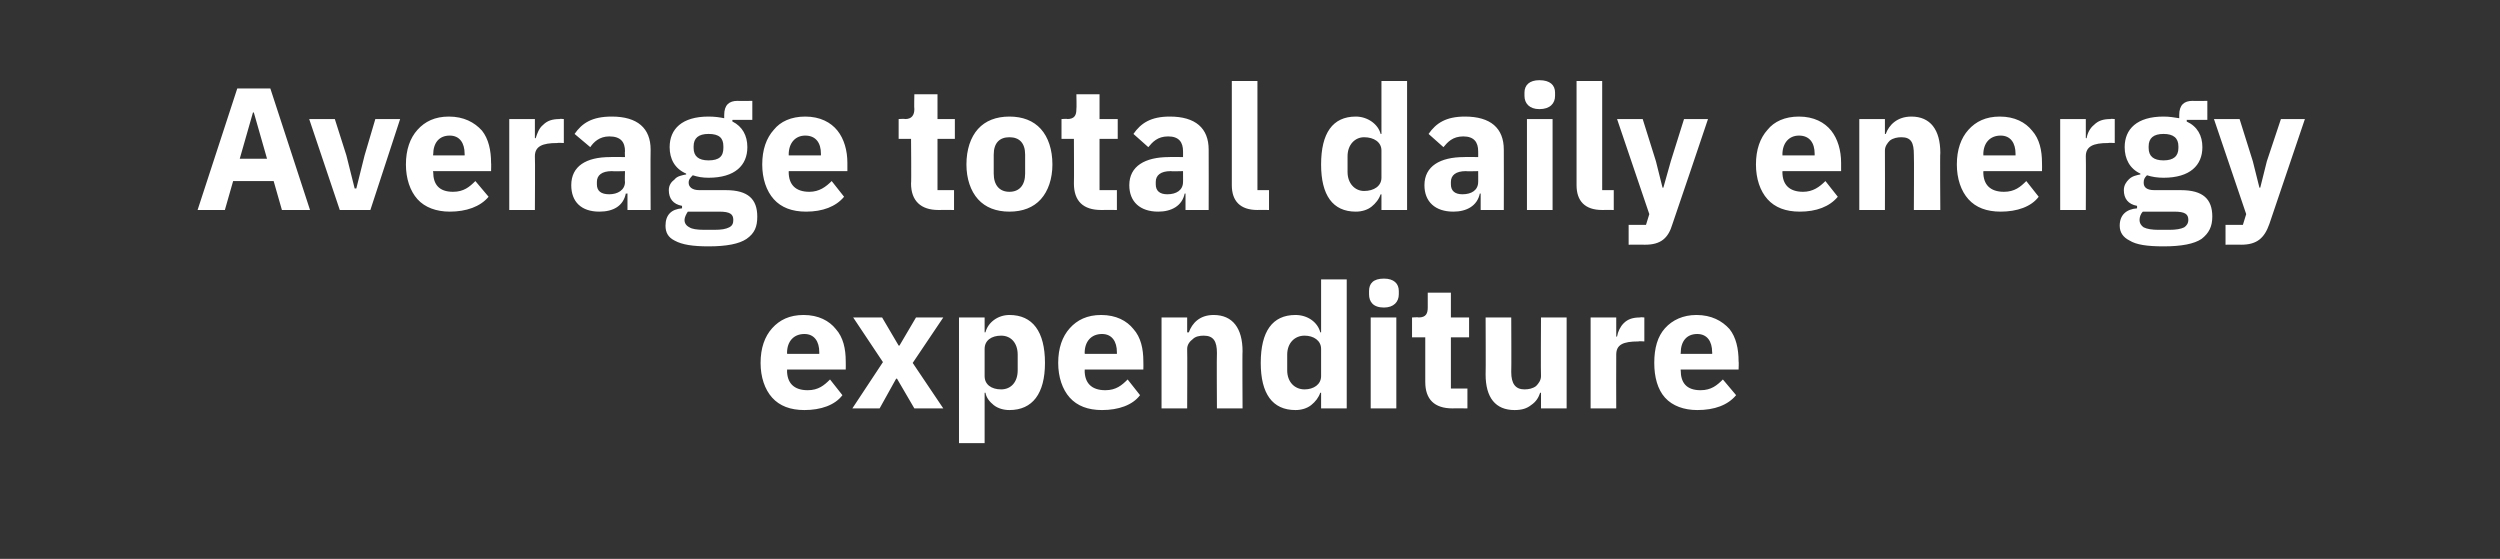 <?xml version="1.0" standalone="no"?><!DOCTYPE svg PUBLIC "-//W3C//DTD SVG 1.1//EN" "http://www.w3.org/Graphics/SVG/1.1/DTD/svg11.dtd"><svg xmlns="http://www.w3.org/2000/svg" version="1.1" width="302.4px" height="67.6px" viewBox="0 -9 302.4 67.6" style="top:-9px"><rect x="0" y="-9" width="302.4" height="67.6" fill="#333333" stroke="none"/>  <desc>Average total daily energy expenditure</desc>  <defs/>  <g id="Polygon59890">    <path d="M 101.9 38.8 C 101.9 38.8 100.4 36.9 100.4 36.9 C 99.7 37.6 99 38.2 97.7 38.2 C 96 38.2 95.2 37.3 95.2 35.8 C 95.24 35.82 95.2 35.7 95.2 35.7 L 102.3 35.7 C 102.3 35.7 102.32 34.73 102.3 34.7 C 102.3 33.2 102 31.8 101.1 30.8 C 100.3 29.8 99 29.1 97.2 29.1 C 95.5 29.1 94.3 29.7 93.4 30.7 C 92.5 31.7 92 33.1 92 34.9 C 92 36.6 92.5 38.1 93.4 39.1 C 94.3 40.1 95.6 40.6 97.3 40.6 C 99.3 40.6 101 40 101.9 38.8 Z M 99.1 33.6 C 99.11 33.64 99.1 33.8 99.1 33.8 L 95.2 33.8 C 95.2 33.8 95.24 33.66 95.2 33.7 C 95.2 32.3 96 31.4 97.3 31.4 C 98.5 31.4 99.1 32.3 99.1 33.6 Z M 106.4 40.4 L 108.4 36.8 L 108.5 36.8 L 110.6 40.4 L 114.1 40.4 L 110.4 34.9 L 114.1 29.4 L 110.8 29.4 L 108.8 32.8 L 108.7 32.8 L 106.7 29.4 L 103.2 29.4 L 106.8 34.8 L 103.1 40.4 L 106.4 40.4 Z M 116 44.6 L 119.1 44.6 L 119.1 38.5 C 119.1 38.5 119.16 38.53 119.2 38.5 C 119.3 39.1 119.7 39.6 120.2 40 C 120.7 40.4 121.4 40.6 122.1 40.6 C 124.9 40.6 126.4 38.6 126.4 34.9 C 126.4 31.1 124.9 29.1 122.1 29.1 C 120.7 29.1 119.5 30 119.2 31.2 C 119.16 31.2 119.1 31.2 119.1 31.2 L 119.1 29.4 L 116 29.4 L 116 44.6 Z M 119.1 36.5 C 119.1 36.5 119.1 33.2 119.1 33.2 C 119.1 32.2 119.9 31.6 121.1 31.6 C 122.3 31.6 123.1 32.5 123.1 33.9 C 123.1 33.9 123.1 35.8 123.1 35.8 C 123.1 37.2 122.3 38.1 121.1 38.1 C 119.9 38.1 119.1 37.5 119.1 36.5 Z M 137.9 38.8 C 137.9 38.8 136.4 36.9 136.4 36.9 C 135.7 37.6 135 38.2 133.7 38.2 C 132 38.2 131.2 37.3 131.2 35.8 C 131.24 35.82 131.2 35.7 131.2 35.7 L 138.3 35.7 C 138.3 35.7 138.32 34.73 138.3 34.7 C 138.3 33.2 138 31.8 137.1 30.8 C 136.3 29.8 135 29.1 133.2 29.1 C 131.5 29.1 130.3 29.7 129.4 30.7 C 128.5 31.7 128 33.1 128 34.9 C 128 36.6 128.5 38.1 129.4 39.1 C 130.3 40.1 131.6 40.6 133.3 40.6 C 135.3 40.6 137 40 137.9 38.8 Z M 135.1 33.6 C 135.1 33.64 135.1 33.8 135.1 33.8 L 131.2 33.8 C 131.2 33.8 131.24 33.66 131.2 33.7 C 131.2 32.3 132 31.4 133.3 31.4 C 134.5 31.4 135.1 32.3 135.1 33.6 Z M 143.6 40.4 C 143.6 40.4 143.63 33.24 143.6 33.2 C 143.6 32.7 143.9 32.3 144.3 32 C 144.6 31.7 145.1 31.6 145.6 31.6 C 146.8 31.6 147.2 32.3 147.2 33.7 C 147.16 33.72 147.2 40.4 147.2 40.4 L 150.3 40.4 C 150.3 40.4 150.26 33.47 150.3 33.5 C 150.3 30.7 149.1 29.1 146.8 29.1 C 145.1 29.1 144.2 30.1 143.8 31.2 C 143.75 31.22 143.6 31.2 143.6 31.2 L 143.6 29.4 L 140.5 29.4 L 140.5 40.4 L 143.6 40.4 Z M 159.8 40.4 L 162.9 40.4 L 162.9 24.8 L 159.8 24.8 L 159.8 31.2 C 159.8 31.2 159.69 31.2 159.7 31.2 C 159.4 30 158.2 29.1 156.7 29.1 C 153.9 29.1 152.5 31.1 152.5 34.9 C 152.5 38.6 153.9 40.6 156.7 40.6 C 157.4 40.6 158.1 40.4 158.6 40 C 159.1 39.6 159.5 39.1 159.7 38.5 C 159.69 38.53 159.8 38.5 159.8 38.5 L 159.8 40.4 Z M 155.7 35.8 C 155.7 35.8 155.7 33.9 155.7 33.9 C 155.7 32.5 156.6 31.6 157.8 31.6 C 158.9 31.6 159.8 32.2 159.8 33.2 C 159.8 33.2 159.8 36.5 159.8 36.5 C 159.8 37.5 158.9 38.1 157.8 38.1 C 156.6 38.1 155.7 37.2 155.7 35.8 Z M 169.2 26.6 C 169.2 26.6 169.2 26.2 169.2 26.2 C 169.2 25.3 168.6 24.7 167.4 24.7 C 166.1 24.7 165.6 25.3 165.6 26.2 C 165.6 26.2 165.6 26.6 165.6 26.6 C 165.6 27.5 166.1 28.2 167.4 28.2 C 168.6 28.2 169.2 27.5 169.2 26.6 Z M 165.8 40.4 L 168.9 40.4 L 168.9 29.4 L 165.8 29.4 L 165.8 40.4 Z M 177.5 40.4 L 177.5 38 L 175.5 38 L 175.5 31.8 L 177.7 31.8 L 177.7 29.4 L 175.5 29.4 L 175.5 26.4 L 172.7 26.4 C 172.7 26.4 172.71 28.18 172.7 28.2 C 172.7 28.9 172.5 29.4 171.6 29.4 C 171.62 29.35 170.8 29.4 170.8 29.4 L 170.8 31.8 L 172.4 31.8 C 172.4 31.8 172.4 37.17 172.4 37.2 C 172.4 39.3 173.5 40.4 175.7 40.4 C 175.67 40.38 177.5 40.4 177.5 40.4 Z M 186.4 40.4 L 189.5 40.4 L 189.5 29.4 L 186.4 29.4 C 186.4 29.4 186.36 36.52 186.4 36.5 C 186.4 37 186.1 37.4 185.8 37.7 C 185.4 38 184.9 38.1 184.4 38.1 C 183.3 38.1 182.8 37.4 182.8 36 C 182.83 36.01 182.8 29.4 182.8 29.4 L 179.7 29.4 C 179.7 29.4 179.73 36.28 179.7 36.3 C 179.7 39.1 180.9 40.6 183.2 40.6 C 184.1 40.6 184.7 40.4 185.2 40 C 185.8 39.6 186.1 39.1 186.3 38.5 C 186.26 38.53 186.4 38.5 186.4 38.5 L 186.4 40.4 Z M 195.5 40.4 C 195.5 40.4 195.48 33.93 195.5 33.9 C 195.5 32.7 196.3 32.3 198.2 32.3 C 198.16 32.25 198.9 32.3 198.9 32.3 L 198.9 29.4 C 198.9 29.4 198.4 29.35 198.4 29.4 C 197.5 29.4 196.9 29.6 196.4 30.1 C 196 30.5 195.7 31.1 195.6 31.7 C 195.58 31.75 195.5 31.7 195.5 31.7 L 195.5 29.4 L 192.4 29.4 L 192.4 40.4 L 195.5 40.4 Z M 210 38.8 C 210 38.8 208.4 36.9 208.4 36.9 C 207.7 37.6 207 38.2 205.7 38.2 C 204 38.2 203.3 37.3 203.3 35.8 C 203.27 35.82 203.3 35.7 203.3 35.7 L 210.3 35.7 C 210.3 35.7 210.34 34.73 210.3 34.7 C 210.3 33.2 210 31.8 209.2 30.8 C 208.3 29.8 207 29.1 205.2 29.1 C 203.6 29.1 202.3 29.7 201.4 30.7 C 200.5 31.7 200.1 33.1 200.1 34.9 C 200.1 36.6 200.5 38.1 201.4 39.1 C 202.3 40.1 203.7 40.6 205.3 40.6 C 207.4 40.6 209 40 210 38.8 Z M 207.1 33.6 C 207.13 33.64 207.1 33.8 207.1 33.8 L 203.3 33.8 C 203.3 33.8 203.27 33.66 203.3 33.7 C 203.3 32.3 204 31.4 205.3 31.4 C 206.5 31.4 207.1 32.3 207.1 33.6 Z " stroke="none" fill="#fff"/>  </g>  <g id="Polygon59889">    <path d="M 37.5 16.4 L 32.7 1.7 L 28.7 1.7 L 23.9 16.4 L 27.2 16.4 L 28.2 12.9 L 33.1 12.9 L 34.1 16.4 L 37.5 16.4 Z M 32.3 10.2 L 29 10.2 L 30.6 4.6 L 30.7 4.6 L 32.3 10.2 Z M 44.8 16.4 L 48.4 5.4 L 45.4 5.4 L 44.1 9.8 L 43.1 13.8 L 42.9 13.8 L 41.9 9.8 L 40.5 5.4 L 37.4 5.4 L 41.1 16.4 L 44.8 16.4 Z M 59.1 14.8 C 59.1 14.8 57.5 12.9 57.5 12.9 C 56.8 13.6 56.1 14.2 54.8 14.2 C 53.1 14.2 52.4 13.3 52.4 11.8 C 52.35 11.82 52.4 11.7 52.4 11.7 L 59.4 11.7 C 59.4 11.7 59.43 10.73 59.4 10.7 C 59.4 9.2 59.1 7.8 58.3 6.8 C 57.4 5.8 56.1 5.1 54.3 5.1 C 52.6 5.1 51.4 5.7 50.5 6.7 C 49.6 7.7 49.1 9.1 49.1 10.9 C 49.1 12.6 49.6 14.1 50.5 15.1 C 51.4 16.1 52.8 16.6 54.4 16.6 C 56.4 16.6 58.1 16 59.1 14.8 Z M 56.2 9.6 C 56.22 9.64 56.2 9.8 56.2 9.8 L 52.4 9.8 C 52.4 9.8 52.35 9.66 52.4 9.7 C 52.4 8.3 53.1 7.4 54.4 7.4 C 55.6 7.4 56.2 8.3 56.2 9.6 Z M 64.7 16.4 C 64.7 16.4 64.74 9.93 64.7 9.9 C 64.7 8.7 65.6 8.3 67.4 8.3 C 67.43 8.25 68.2 8.3 68.2 8.3 L 68.2 5.4 C 68.2 5.4 67.66 5.35 67.7 5.4 C 66.8 5.4 66.2 5.6 65.7 6.1 C 65.2 6.5 65 7.1 64.8 7.7 C 64.85 7.75 64.7 7.7 64.7 7.7 L 64.7 5.4 L 61.6 5.4 L 61.6 16.4 L 64.7 16.4 Z M 78.7 9.1 C 78.67 9.13 78.7 16.4 78.7 16.4 L 75.9 16.4 L 75.9 14.4 C 75.9 14.4 75.75 14.45 75.7 14.4 C 75.4 15.9 74.2 16.6 72.5 16.6 C 70.3 16.6 69.1 15.4 69.1 13.4 C 69.1 11.1 70.9 10 73.8 10 C 73.82 9.97 75.6 10 75.6 10 C 75.6 10 75.56 9.28 75.6 9.3 C 75.6 8.2 75.1 7.5 73.7 7.5 C 72.5 7.5 71.8 8.2 71.4 8.8 C 71.4 8.8 69.5 7.2 69.5 7.2 C 70.4 5.9 71.6 5.1 74 5.1 C 77.1 5.1 78.7 6.5 78.7 9.1 Z M 75.6 11.7 C 75.6 11.7 74.05 11.74 74 11.7 C 72.8 11.7 72.2 12.2 72.2 13 C 72.2 13 72.2 13.3 72.2 13.3 C 72.2 14.1 72.7 14.5 73.7 14.5 C 74.7 14.5 75.6 14 75.6 13 C 75.56 13.04 75.6 11.7 75.6 11.7 Z M 87.8 14 C 87.8 14 84.6 14 84.6 14 C 83.7 14 83.3 13.6 83.3 13.1 C 83.3 12.7 83.5 12.5 83.8 12.2 C 84.4 12.4 85 12.5 85.7 12.5 C 88.9 12.5 90.4 11 90.4 8.8 C 90.4 7.4 89.8 6.3 88.6 5.7 C 88.56 5.67 88.6 5.5 88.6 5.5 L 91 5.5 L 91 3.2 C 91 3.2 89.25 3.23 89.2 3.2 C 88.2 3.2 87.6 3.7 87.6 4.9 C 87.6 4.9 87.6 5.3 87.6 5.3 C 87.1 5.2 86.5 5.1 85.7 5.1 C 82.5 5.1 81 6.6 81 8.8 C 81 10.2 81.6 11.4 83 12 C 83 12 83 12.1 83 12.1 C 82.5 12.2 81.9 12.3 81.6 12.7 C 81.2 13 80.9 13.4 80.9 14 C 80.9 15 81.4 15.7 82.5 15.9 C 82.5 15.9 82.5 16.2 82.5 16.2 C 81.2 16.3 80.5 17 80.5 18.3 C 80.5 19.1 80.8 19.7 81.6 20.1 C 82.5 20.6 83.8 20.8 85.7 20.8 C 87.9 20.8 89.4 20.5 90.3 19.9 C 91.3 19.2 91.6 18.4 91.6 17.2 C 91.6 15.1 90.5 14 87.8 14 Z M 88.2 18.5 C 87.8 18.7 87.3 18.8 86.4 18.8 C 86.4 18.8 85.2 18.8 85.2 18.8 C 84.3 18.8 83.7 18.7 83.4 18.5 C 83 18.3 82.8 18 82.8 17.6 C 82.8 17.3 83 16.9 83.2 16.6 C 83.2 16.6 87 16.6 87 16.6 C 88.3 16.6 88.7 16.9 88.7 17.6 C 88.7 18 88.6 18.3 88.2 18.5 Z M 83.9 8.9 C 83.9 8.9 83.9 8.7 83.9 8.7 C 83.9 7.7 84.5 7.2 85.7 7.2 C 87 7.2 87.5 7.7 87.5 8.7 C 87.5 8.7 87.5 8.9 87.5 8.9 C 87.5 9.9 87 10.4 85.7 10.4 C 84.5 10.4 83.9 9.9 83.9 8.9 Z M 102.1 14.8 C 102.1 14.8 100.6 12.9 100.6 12.9 C 99.9 13.6 99.1 14.2 97.9 14.2 C 96.2 14.2 95.4 13.3 95.4 11.8 C 95.42 11.82 95.4 11.7 95.4 11.7 L 102.5 11.7 C 102.5 11.7 102.5 10.73 102.5 10.7 C 102.5 9.2 102.1 7.8 101.3 6.8 C 100.5 5.8 99.2 5.1 97.4 5.1 C 95.7 5.1 94.4 5.7 93.6 6.7 C 92.7 7.7 92.2 9.1 92.2 10.9 C 92.2 12.6 92.7 14.1 93.6 15.1 C 94.5 16.1 95.8 16.6 97.5 16.6 C 99.5 16.6 101.1 16 102.1 14.8 Z M 99.3 9.6 C 99.29 9.64 99.3 9.8 99.3 9.8 L 95.4 9.8 C 95.4 9.8 95.42 9.66 95.4 9.7 C 95.4 8.3 96.2 7.4 97.4 7.4 C 98.7 7.4 99.3 8.3 99.3 9.6 Z M 115.4 16.4 L 115.4 14 L 113.4 14 L 113.4 7.8 L 115.5 7.8 L 115.5 5.4 L 113.4 5.4 L 113.4 2.4 L 110.6 2.4 C 110.6 2.4 110.56 4.18 110.6 4.2 C 110.6 4.9 110.3 5.4 109.5 5.4 C 109.47 5.35 108.7 5.4 108.7 5.4 L 108.7 7.8 L 110.2 7.8 C 110.2 7.8 110.25 13.17 110.2 13.2 C 110.2 15.3 111.4 16.4 113.5 16.4 C 113.53 16.38 115.4 16.4 115.4 16.4 Z M 125.9 15.1 C 126.8 14.1 127.3 12.6 127.3 10.9 C 127.3 9.1 126.8 7.6 125.9 6.6 C 125 5.6 123.7 5.1 122.1 5.1 C 120.5 5.1 119.2 5.6 118.3 6.6 C 117.4 7.6 116.9 9.1 116.9 10.9 C 116.9 12.6 117.4 14.1 118.3 15.1 C 119.2 16.1 120.5 16.6 122.1 16.6 C 123.7 16.6 125 16.1 125.9 15.1 Z M 120.2 12 C 120.2 12 120.2 9.7 120.2 9.7 C 120.2 8.3 120.9 7.6 122.1 7.6 C 123.3 7.6 124 8.3 124 9.7 C 124 9.7 124 12 124 12 C 124 13.4 123.3 14.2 122.1 14.2 C 120.9 14.2 120.2 13.4 120.2 12 Z M 135.1 16.4 L 135.1 14 L 133 14 L 133 7.8 L 135.2 7.8 L 135.2 5.4 L 133 5.4 L 133 2.4 L 130.2 2.4 C 130.2 2.4 130.24 4.18 130.2 4.2 C 130.2 4.9 130 5.4 129.1 5.4 C 129.15 5.35 128.4 5.4 128.4 5.4 L 128.4 7.8 L 129.9 7.8 C 129.9 7.8 129.93 13.17 129.9 13.2 C 129.9 15.3 131 16.4 133.2 16.4 C 133.2 16.38 135.1 16.4 135.1 16.4 Z M 146.2 9.1 C 146.22 9.13 146.2 16.4 146.2 16.4 L 143.4 16.4 L 143.4 14.4 C 143.4 14.4 143.3 14.45 143.3 14.4 C 143 15.9 141.7 16.6 140.1 16.6 C 137.9 16.6 136.6 15.4 136.6 13.4 C 136.6 11.1 138.5 10 141.4 10 C 141.37 9.97 143.1 10 143.1 10 C 143.1 10 143.11 9.28 143.1 9.3 C 143.1 8.2 142.6 7.5 141.3 7.5 C 140 7.5 139.4 8.2 138.9 8.8 C 138.9 8.8 137.1 7.2 137.1 7.2 C 138 5.9 139.2 5.1 141.5 5.1 C 144.6 5.1 146.2 6.5 146.2 9.1 Z M 143.1 11.7 C 143.1 11.7 141.6 11.74 141.6 11.7 C 140.4 11.7 139.8 12.2 139.8 13 C 139.8 13 139.8 13.3 139.8 13.3 C 139.8 14.1 140.3 14.5 141.2 14.5 C 142.3 14.5 143.1 14 143.1 13 C 143.11 13.04 143.1 11.7 143.1 11.7 Z M 153.5 16.4 L 153.5 14 L 152.1 14 L 152.1 0.8 L 149 0.8 C 149 0.8 148.99 13.36 149 13.4 C 149 15.3 150 16.4 152.1 16.4 C 152.08 16.38 153.5 16.4 153.5 16.4 Z M 167.1 16.4 L 170.2 16.4 L 170.2 0.8 L 167.1 0.8 L 167.1 7.2 C 167.1 7.2 166.97 7.2 167 7.2 C 166.7 6 165.4 5.1 164 5.1 C 161.2 5.1 159.8 7.1 159.8 10.9 C 159.8 14.6 161.2 16.6 164 16.6 C 164.7 16.6 165.4 16.4 165.9 16 C 166.4 15.6 166.8 15.1 167 14.5 C 166.97 14.53 167.1 14.5 167.1 14.5 L 167.1 16.4 Z M 163 11.8 C 163 11.8 163 9.9 163 9.9 C 163 8.5 163.9 7.6 165 7.6 C 166.2 7.6 167.1 8.2 167.1 9.2 C 167.1 9.2 167.1 12.5 167.1 12.5 C 167.1 13.5 166.2 14.1 165 14.1 C 163.9 14.1 163 13.2 163 11.8 Z M 181.9 9.1 C 181.92 9.13 181.9 16.4 181.9 16.4 L 179.1 16.4 L 179.1 14.4 C 179.1 14.4 179 14.45 179 14.4 C 178.7 15.9 177.4 16.6 175.8 16.6 C 173.6 16.6 172.3 15.4 172.3 13.4 C 172.3 11.1 174.2 10 177.1 10 C 177.07 9.97 178.8 10 178.8 10 C 178.8 10 178.81 9.28 178.8 9.3 C 178.8 8.2 178.3 7.5 177 7.5 C 175.7 7.5 175.1 8.2 174.6 8.8 C 174.6 8.8 172.8 7.2 172.8 7.2 C 173.7 5.9 174.9 5.1 177.2 5.1 C 180.3 5.1 181.9 6.5 181.9 9.1 Z M 178.8 11.7 C 178.8 11.7 177.3 11.74 177.3 11.7 C 176.1 11.7 175.5 12.2 175.5 13 C 175.5 13 175.5 13.3 175.5 13.3 C 175.5 14.1 176 14.5 176.9 14.5 C 178 14.5 178.8 14 178.8 13 C 178.81 13.04 178.8 11.7 178.8 11.7 Z M 188.1 2.6 C 188.1 2.6 188.1 2.2 188.1 2.2 C 188.1 1.3 187.5 0.7 186.2 0.7 C 185 0.7 184.4 1.3 184.4 2.2 C 184.4 2.2 184.4 2.6 184.4 2.6 C 184.4 3.5 185 4.2 186.2 4.2 C 187.5 4.2 188.1 3.5 188.1 2.6 Z M 184.7 16.4 L 187.8 16.4 L 187.8 5.4 L 184.7 5.4 L 184.7 16.4 Z M 195.2 16.4 L 195.2 14 L 193.8 14 L 193.8 0.8 L 190.7 0.8 C 190.7 0.8 190.7 13.36 190.7 13.4 C 190.7 15.3 191.7 16.4 193.8 16.4 C 193.79 16.38 195.2 16.4 195.2 16.4 Z M 202.1 10.5 L 201.2 13.7 L 201.1 13.7 L 200.3 10.5 L 198.7 5.4 L 195.6 5.4 L 199.5 16.9 L 199.1 18.2 L 197 18.2 L 197 20.6 C 197 20.6 198.95 20.58 199 20.6 C 200.9 20.6 201.8 19.8 202.3 18.1 C 202.33 18.08 206.6 5.4 206.6 5.4 L 203.7 5.4 L 202.1 10.5 Z M 222.3 14.8 C 222.3 14.8 220.8 12.9 220.8 12.9 C 220.1 13.6 219.3 14.2 218.1 14.2 C 216.4 14.2 215.6 13.3 215.6 11.8 C 215.63 11.82 215.6 11.7 215.6 11.7 L 222.7 11.7 C 222.7 11.7 222.7 10.73 222.7 10.7 C 222.7 9.2 222.3 7.8 221.5 6.8 C 220.7 5.8 219.4 5.1 217.6 5.1 C 215.9 5.1 214.6 5.7 213.8 6.7 C 212.9 7.7 212.4 9.1 212.4 10.9 C 212.4 12.6 212.9 14.1 213.8 15.1 C 214.7 16.1 216 16.6 217.7 16.6 C 219.7 16.6 221.3 16 222.3 14.8 Z M 219.5 9.6 C 219.49 9.64 219.5 9.8 219.5 9.8 L 215.6 9.8 C 215.6 9.8 215.63 9.66 215.6 9.7 C 215.6 8.3 216.4 7.4 217.6 7.4 C 218.9 7.4 219.5 8.3 219.5 9.6 Z M 228 16.4 C 228 16.4 228.02 9.24 228 9.2 C 228 8.7 228.3 8.3 228.6 8 C 229 7.7 229.5 7.6 230 7.6 C 231.2 7.6 231.5 8.3 231.5 9.7 C 231.54 9.72 231.5 16.4 231.5 16.4 L 234.7 16.4 C 234.7 16.4 234.65 9.47 234.7 9.5 C 234.7 6.7 233.5 5.1 231.2 5.1 C 229.5 5.1 228.5 6.1 228.1 7.2 C 228.14 7.22 228 7.2 228 7.2 L 228 5.4 L 224.9 5.4 L 224.9 16.4 L 228 16.4 Z M 246.6 14.8 C 246.6 14.8 245.1 12.9 245.1 12.9 C 244.4 13.6 243.7 14.2 242.4 14.2 C 240.7 14.2 239.9 13.3 239.9 11.8 C 239.94 11.82 239.9 11.7 239.9 11.7 L 247 11.7 C 247 11.7 247.02 10.73 247 10.7 C 247 9.2 246.7 7.8 245.8 6.8 C 245 5.8 243.7 5.1 241.9 5.1 C 240.2 5.1 239 5.7 238.1 6.7 C 237.2 7.7 236.7 9.1 236.7 10.9 C 236.7 12.6 237.2 14.1 238.1 15.1 C 239 16.1 240.3 16.6 242 16.6 C 244 16.6 245.7 16 246.6 14.8 Z M 243.8 9.6 C 243.81 9.64 243.8 9.8 243.8 9.8 L 239.9 9.8 C 239.9 9.8 239.94 9.66 239.9 9.7 C 239.9 8.3 240.7 7.4 242 7.4 C 243.2 7.4 243.8 8.3 243.8 9.6 Z M 252.3 16.4 C 252.3 16.4 252.33 9.93 252.3 9.9 C 252.3 8.7 253.2 8.3 255 8.3 C 255.02 8.25 255.8 8.3 255.8 8.3 L 255.8 5.4 C 255.8 5.4 255.25 5.35 255.3 5.4 C 254.4 5.4 253.8 5.6 253.3 6.1 C 252.8 6.5 252.5 7.1 252.4 7.7 C 252.44 7.75 252.3 7.7 252.3 7.7 L 252.3 5.4 L 249.2 5.4 L 249.2 16.4 L 252.3 16.4 Z M 263.8 14 C 263.8 14 260.6 14 260.6 14 C 259.6 14 259.3 13.6 259.3 13.1 C 259.3 12.7 259.4 12.5 259.7 12.2 C 260.3 12.4 261 12.5 261.7 12.5 C 264.9 12.5 266.4 11 266.4 8.8 C 266.4 7.4 265.8 6.3 264.5 5.7 C 264.53 5.67 264.5 5.5 264.5 5.5 L 267 5.5 L 267 3.2 C 267 3.2 265.23 3.23 265.2 3.2 C 264.2 3.2 263.6 3.7 263.6 4.9 C 263.6 4.9 263.6 5.3 263.6 5.3 C 263 5.2 262.4 5.1 261.7 5.1 C 258.5 5.1 257 6.6 257 8.8 C 257 10.2 257.6 11.4 258.9 12 C 258.9 12 258.9 12.1 258.9 12.1 C 258.4 12.2 257.9 12.3 257.5 12.7 C 257.2 13 256.9 13.4 256.9 14 C 256.9 15 257.4 15.7 258.5 15.9 C 258.5 15.9 258.5 16.2 258.5 16.2 C 257.2 16.3 256.4 17 256.4 18.3 C 256.4 19.1 256.8 19.7 257.6 20.1 C 258.4 20.6 259.7 20.8 261.7 20.8 C 263.9 20.8 265.4 20.5 266.3 19.9 C 267.2 19.2 267.6 18.4 267.6 17.2 C 267.6 15.1 266.5 14 263.8 14 Z M 264.2 18.5 C 263.8 18.7 263.2 18.8 262.4 18.8 C 262.4 18.8 261.1 18.8 261.1 18.8 C 260.3 18.8 259.7 18.7 259.3 18.5 C 259 18.3 258.8 18 258.8 17.6 C 258.8 17.3 258.9 16.9 259.2 16.6 C 259.2 16.6 263 16.6 263 16.6 C 264.3 16.6 264.7 16.9 264.7 17.6 C 264.7 18 264.5 18.3 264.2 18.5 Z M 259.9 8.9 C 259.9 8.9 259.9 8.7 259.9 8.7 C 259.9 7.7 260.5 7.2 261.7 7.2 C 262.9 7.2 263.5 7.7 263.5 8.7 C 263.5 8.7 263.5 8.9 263.5 8.9 C 263.5 9.9 262.9 10.4 261.7 10.4 C 260.5 10.4 259.9 9.9 259.9 8.9 Z M 274.2 10.5 L 273.4 13.7 L 273.3 13.7 L 272.5 10.5 L 270.9 5.4 L 267.8 5.4 L 271.7 16.9 L 271.3 18.2 L 269.2 18.2 L 269.2 20.6 C 269.2 20.6 271.13 20.58 271.1 20.6 C 273 20.6 273.9 19.8 274.5 18.1 C 274.51 18.08 278.8 5.4 278.8 5.4 L 275.9 5.4 L 274.2 10.5 Z " stroke="none" fill="#fff"/>  </g></svg>